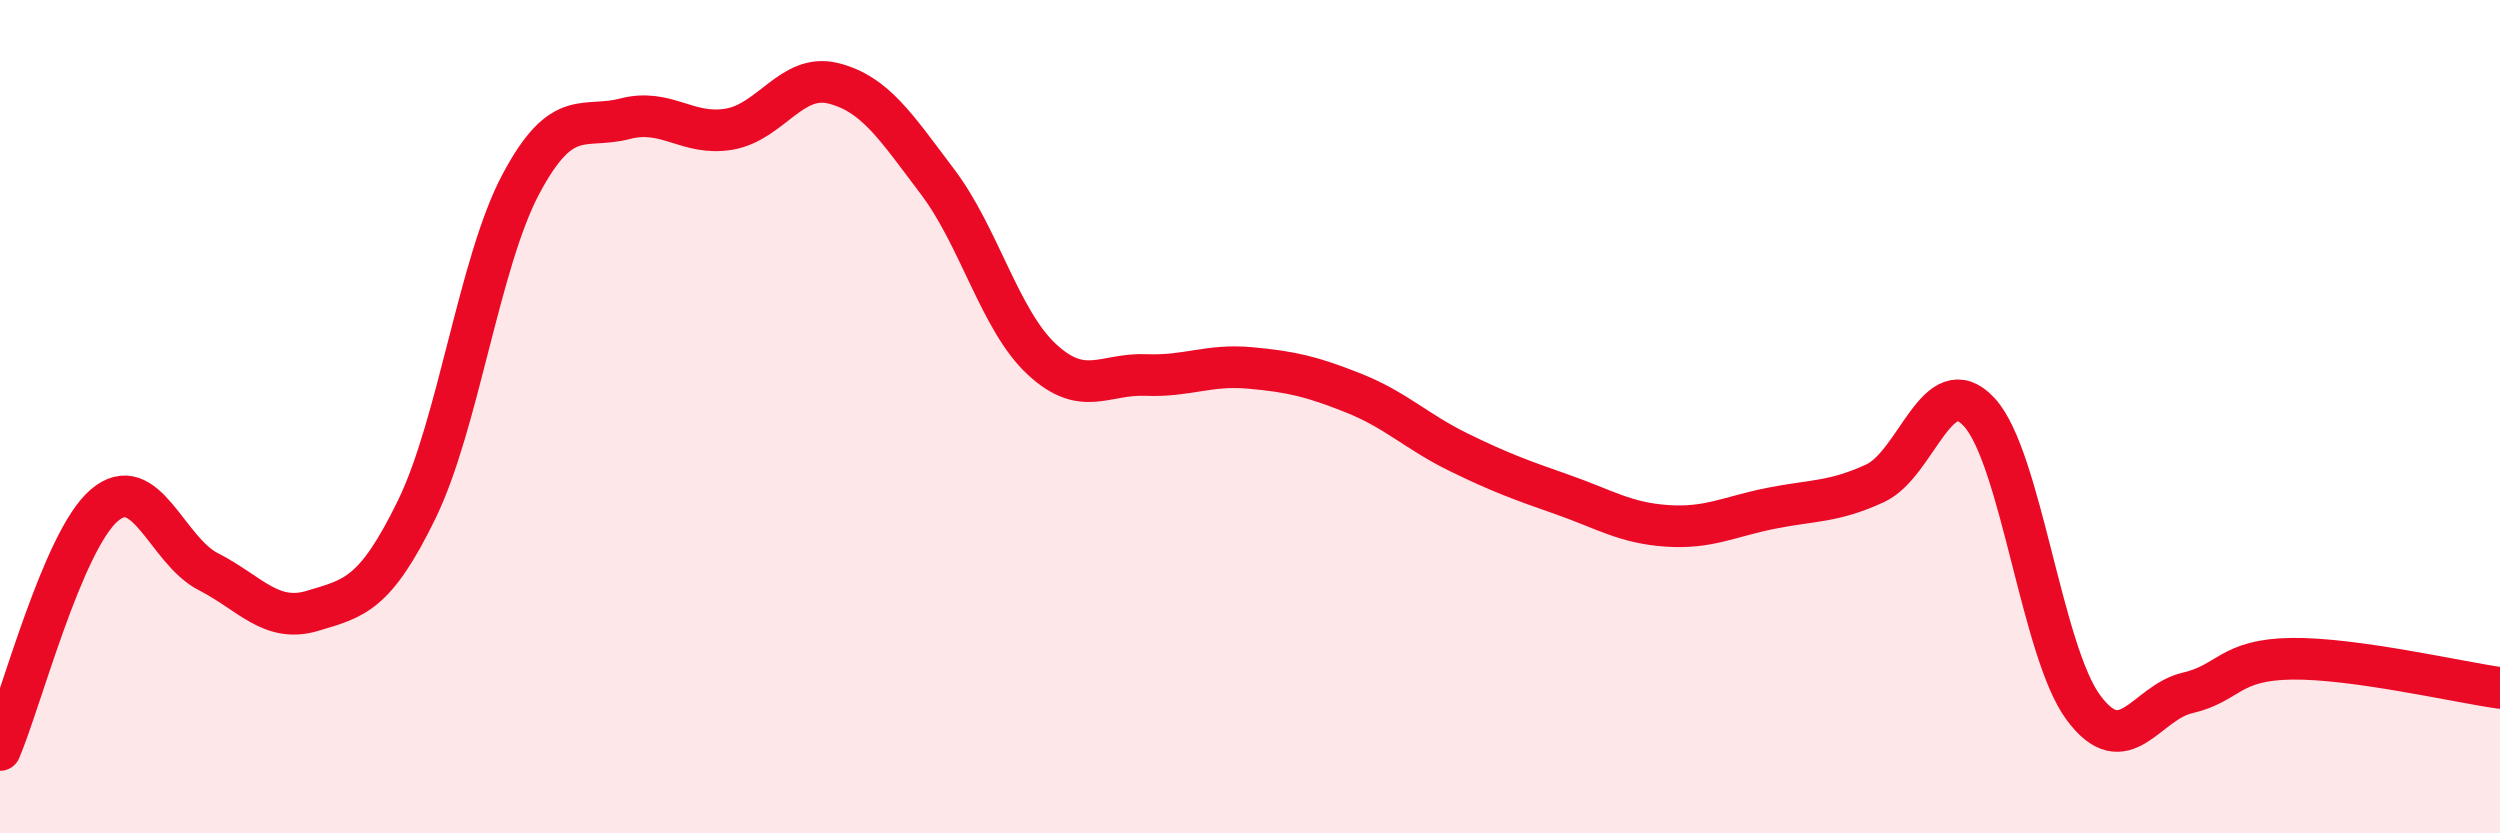 
    <svg width="60" height="20" viewBox="0 0 60 20" xmlns="http://www.w3.org/2000/svg">
      <path
        d="M 0,18 C 0.5,16.83 1.5,12.99 2.5,12.13 C 3.5,11.27 4,13.21 5,13.72 C 6,14.23 6.5,14.96 7.5,14.66 C 8.5,14.36 9,14.28 10,12.23 C 11,10.18 11.5,6.3 12.5,4.42 C 13.5,2.54 14,3.11 15,2.85 C 16,2.59 16.5,3.27 17.5,3.1 C 18.5,2.93 19,1.75 20,2 C 21,2.25 21.5,3.04 22.5,4.36 C 23.5,5.68 24,7.69 25,8.62 C 26,9.55 26.5,8.96 27.5,9 C 28.5,9.04 29,8.74 30,8.83 C 31,8.92 31.5,9.04 32.5,9.44 C 33.5,9.84 34,10.36 35,10.85 C 36,11.34 36.5,11.52 37.5,11.87 C 38.5,12.22 39,12.55 40,12.62 C 41,12.69 41.5,12.4 42.5,12.2 C 43.5,12 44,12.06 45,11.6 C 46,11.14 46.5,8.81 47.5,9.89 C 48.5,10.97 49,15.63 50,16.98 C 51,18.33 51.5,16.86 52.5,16.63 C 53.5,16.4 53.5,15.83 55,15.81 C 56.5,15.79 59,16.37 60,16.51L60 20L0 20Z"
        fill="#EB0A25"
        opacity="0.1"
        stroke-linecap="round"
        stroke-linejoin="round"
      />
      <path
        d="M 0,18 C 0.5,16.83 1.5,12.99 2.5,12.13 C 3.5,11.27 4,13.21 5,13.72 C 6,14.23 6.5,14.96 7.5,14.66 C 8.5,14.36 9,14.28 10,12.23 C 11,10.18 11.5,6.3 12.5,4.42 C 13.5,2.54 14,3.11 15,2.85 C 16,2.59 16.5,3.27 17.5,3.1 C 18.5,2.93 19,1.75 20,2 C 21,2.25 21.5,3.04 22.5,4.36 C 23.5,5.68 24,7.69 25,8.62 C 26,9.55 26.5,8.96 27.5,9 C 28.5,9.04 29,8.74 30,8.83 C 31,8.92 31.5,9.04 32.5,9.44 C 33.5,9.84 34,10.36 35,10.85 C 36,11.34 36.5,11.52 37.5,11.87 C 38.5,12.22 39,12.55 40,12.62 C 41,12.69 41.5,12.4 42.5,12.2 C 43.5,12 44,12.06 45,11.6 C 46,11.14 46.5,8.81 47.5,9.89 C 48.5,10.97 49,15.63 50,16.98 C 51,18.33 51.5,16.86 52.5,16.63 C 53.5,16.4 53.5,15.83 55,15.81 C 56.5,15.79 59,16.37 60,16.51"
        stroke="#EB0A25"
        stroke-width="1"
        fill="none"
        stroke-linecap="round"
        stroke-linejoin="round"
      />
    </svg>
  